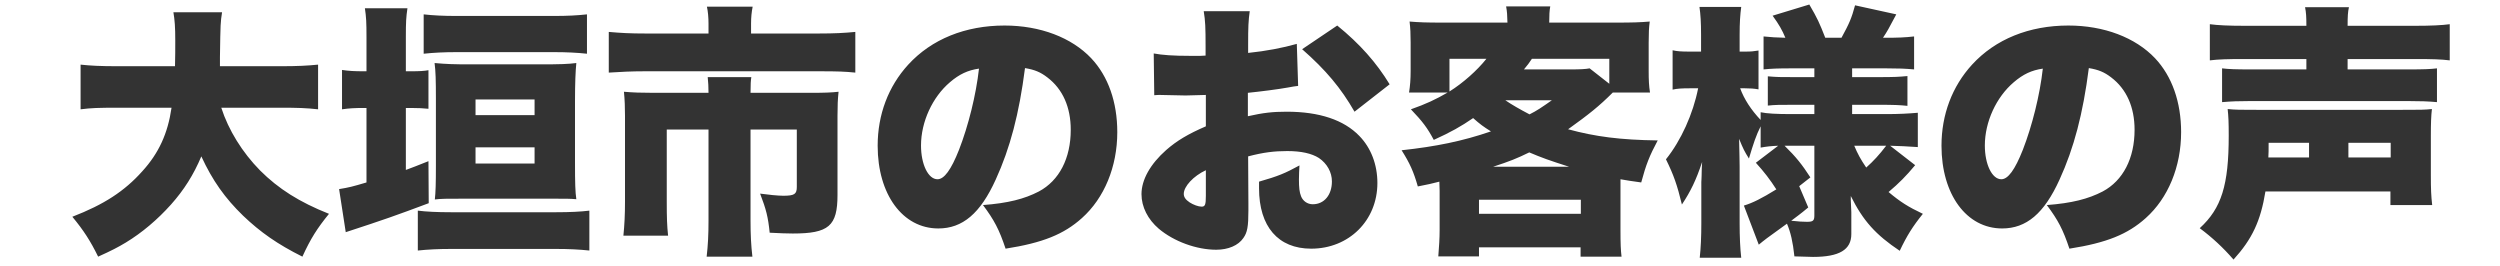 <?xml version="1.0" encoding="UTF-8"?>
<!-- Generated by Pixelmator Pro 3.7 -->
<svg width="376" height="40" viewBox="0 0 376 40" xmlns="http://www.w3.org/2000/svg">
    <path id="path1" fill="#333333" fill-rule="evenodd" stroke="none" d="M 337.52 3.88 C 335.2 3.88 333.52 3.8 332.36 3.64 L 332.36 9.08 C 333.64 8.92 335.04 8.88 337.36 8.88 L 346.88 8.88 L 346.88 10.44 L 338.36 10.44 C 336.36 10.44 335.12 10.4 334.2 10.28 L 334.2 15.36 C 335.68 15.24 336.6 15.2 338.4 15.2 L 362.2 15.2 C 363.96 15.2 365.2 15.24 366.52 15.36 L 366.52 10.28 C 365.6 10.4 364.4 10.44 362.36 10.44 L 353.08 10.44 L 353.08 8.88 L 363.48 8.88 C 365.72 8.88 367.2 8.92 368.44 9.08 L 368.44 3.64 C 367.28 3.8 365.56 3.88 363.32 3.88 L 353.08 3.88 C 353.08 2.44 353.12 1.8 353.28 1.08 L 346.68 1.08 C 346.84 1.88 346.88 2.52 346.88 3.88 Z M 359.52 28.8 L 359.52 30.84 L 365.8 30.84 C 365.64 29.4 365.6 28.52 365.6 26.28 L 365.6 20.48 C 365.6 18.56 365.64 17.4 365.76 16.4 C 364.6 16.52 364.08 16.52 361.2 16.52 L 339.52 16.52 C 336.84 16.52 336.32 16.52 335.04 16.4 C 335.16 17.56 335.2 18.36 335.2 20.4 C 335.2 27.84 334.12 31.32 330.84 34.32 C 332.72 35.72 334.36 37.24 335.92 39.04 C 338.72 35.96 340 33.24 340.72 28.8 Z M 341.16 23.68 C 341.2 22.92 341.2 22.72 341.2 21.48 L 347.28 21.48 L 347.28 23.68 Z M 353.2 23.68 L 353.2 21.48 L 359.56 21.48 L 359.56 23.68 Z M 314.16 10.24 C 315.6 10.48 316.48 10.84 317.52 11.64 C 319.84 13.4 321.04 16.12 321.04 19.52 C 321.04 23.8 319.32 27.16 316.24 28.8 C 314.08 29.92 311.6 30.56 307.84 30.84 C 309.52 33.08 310.28 34.52 311.24 37.4 C 316.84 36.52 320 35.24 322.72 32.8 C 326.08 29.8 328.04 25.08 328.04 19.88 C 328.04 15.36 326.68 11.48 324.12 8.76 C 321.16 5.64 316.44 3.84 311.08 3.84 C 305.2 3.84 300.12 5.88 296.6 9.72 C 293.6 13 292 17.24 292 21.92 C 292 29.24 295.76 34.36 301.12 34.36 C 304.76 34.36 307.44 32.12 309.76 27 C 311.92 22.28 313.28 17.12 314.16 10.24 Z M 307.24 10.32 C 306.8 14.28 305.64 18.92 304.24 22.52 C 303.04 25.56 302 26.96 301 26.96 C 299.6 26.96 298.52 24.72 298.52 21.88 C 298.52 18.32 300.24 14.6 302.88 12.36 C 304.28 11.16 305.56 10.56 307.24 10.32 Z M 278.44 31.92 C 278.44 31.72 278.4 31.12 278.36 30.12 C 278.36 30 278.36 29.76 278.36 29.48 C 280.2 33.2 282.12 35.32 285.72 37.72 C 286.8 35.44 287.68 34.04 289.2 32.16 C 287 31.12 285.8 30.36 284.04 28.88 C 285.6 27.56 286.68 26.48 288.04 24.84 L 284.28 21.92 C 285.64 21.96 286.76 22 288.44 22.12 L 288.44 16.96 C 287.08 17.08 285.56 17.16 283.8 17.16 L 278.56 17.16 L 278.56 15.76 L 282.44 15.76 C 284.96 15.76 285.72 15.8 286.88 15.92 L 286.88 11.44 C 285.56 11.56 284.92 11.6 282.48 11.6 L 278.56 11.6 L 278.56 10.28 L 283.68 10.28 C 285.56 10.28 286.56 10.32 287.88 10.44 L 287.88 5.48 C 286.52 5.64 285.36 5.68 283.56 5.68 L 283.2 5.68 C 283.84 4.72 284.04 4.36 285.2 2.16 L 279 0.8 C 278.48 2.72 278.16 3.48 276.96 5.68 L 274.52 5.68 C 273.64 3.44 273.36 2.8 272.12 0.68 L 266.6 2.36 C 267.56 3.68 268.04 4.52 268.52 5.68 C 267.12 5.64 266.36 5.6 265.24 5.48 L 265.24 10.44 C 266.4 10.32 267.44 10.28 269.4 10.28 L 272.88 10.28 L 272.88 11.6 L 269.88 11.6 C 267.72 11.6 267.28 11.6 265.88 11.48 L 265.88 15.88 C 267.04 15.76 267.64 15.76 269.92 15.76 L 272.88 15.76 L 272.88 17.16 L 269.44 17.16 C 267.12 17.16 265.76 17.08 264.8 16.88 L 264.8 18.04 C 263.36 16.52 262.32 14.92 261.72 13.28 L 262.44 13.28 C 263.24 13.28 263.8 13.32 264.48 13.44 L 264.48 7.6 C 263.76 7.72 263.36 7.76 262.48 7.76 L 261.64 7.76 L 261.64 5.2 C 261.64 3.44 261.72 2.2 261.88 1.04 L 255.6 1.04 C 255.76 2.16 255.84 3.36 255.84 5.24 L 255.84 7.76 L 254.12 7.76 C 252.88 7.76 252.24 7.72 251.56 7.56 L 251.56 13.48 C 252.24 13.32 252.96 13.28 254.12 13.28 L 255.4 13.28 C 254.64 17.12 252.84 21.12 250.56 23.96 C 251.72 26.32 252.24 27.8 252.96 30.76 C 254.28 28.76 255.08 27.12 256 24.36 C 255.96 25.24 255.92 25.56 255.92 26.48 C 255.92 26.88 255.88 27.2 255.88 27.36 C 255.88 27.88 255.88 28.2 255.88 28.32 L 255.88 33.6 C 255.88 35.56 255.8 37.32 255.64 38.76 L 261.88 38.76 C 261.72 37.36 261.64 35.64 261.64 33.6 L 261.64 25.08 C 261.64 23.96 261.6 23 261.56 20.88 C 262.2 22.44 262.36 22.76 263.04 23.84 C 263.72 21.56 264.12 20.36 264.8 19 L 264.8 22.2 C 265.68 22.04 266.36 21.96 267.44 21.92 L 264.08 24.48 C 265.32 25.84 266.24 27.04 267.16 28.48 C 264.96 29.84 263.6 30.52 262.28 30.92 L 264.52 36.8 C 265.4 36.08 265.52 35.96 268.76 33.64 C 269.32 34.96 269.64 36.36 269.88 38.56 C 271.6 38.6 272.52 38.64 272.68 38.64 C 276.64 38.64 278.44 37.56 278.44 35.2 Z M 270.6 28 L 272.28 26.68 C 271.04 24.76 270.12 23.6 268.4 21.92 L 272.88 21.92 L 272.88 32.4 C 272.88 33.2 272.68 33.36 271.76 33.36 C 271.12 33.36 270.56 33.32 269.4 33.2 C 270.24 32.56 270.72 32.24 271.96 31.2 Z M 283.68 21.92 C 282.68 23.24 281.76 24.24 280.68 25.2 C 279.84 23.96 279.4 23.16 278.88 21.92 Z M 216.52 34.6 C 216.52 35.8 216.44 37.08 216.32 38.56 L 222.44 38.56 L 222.44 37.2 L 237.72 37.2 L 237.72 38.6 L 243.88 38.6 C 243.76 37.6 243.72 36.64 243.72 34.68 L 243.72 28.72 C 243.72 28.04 243.72 27.88 243.72 26.96 C 244.64 27.12 245.32 27.24 246.84 27.44 C 247.56 24.76 248.08 23.44 249.32 21.12 C 243.68 21.04 239.96 20.56 235.84 19.44 C 238.96 17.2 240.48 16 242.56 13.92 L 248.16 13.92 C 248 12.92 247.96 12 247.96 10.72 L 247.96 6.4 C 247.96 4.96 248 4.12 248.12 3.24 C 246.68 3.36 245.52 3.4 243.2 3.4 L 233 3.4 C 233 2.32 233.04 1.56 233.16 0.96 L 226.52 0.96 C 226.68 1.88 226.68 2.16 226.72 3.4 L 216.84 3.4 C 214.6 3.4 213.4 3.36 212 3.24 C 212.12 4.24 212.16 5.08 212.16 6.4 L 212.16 10.68 C 212.16 11.92 212.08 12.92 211.92 13.92 L 217.72 13.92 C 215.92 14.96 214.48 15.64 212.2 16.44 C 213.96 18.28 214.68 19.24 215.64 21.04 C 218.2 19.88 219.76 19 221.56 17.76 C 222.6 18.68 223.08 19.04 224.24 19.76 C 219.92 21.24 215.96 22.04 210.8 22.6 C 212.04 24.56 212.6 25.8 213.24 28.04 C 214.84 27.72 215.28 27.64 216.48 27.32 C 216.52 28.2 216.52 28.36 216.52 28.72 Z M 233.4 15.08 C 231.8 16.2 231.16 16.64 230.04 17.2 C 228.52 16.4 227.4 15.76 226.4 15.08 Z M 224.56 25.08 C 227.12 24.24 228.12 23.84 230 22.92 C 231.88 23.72 233 24.12 236 25.08 Z M 229.2 10.44 C 229.76 9.76 229.96 9.52 230.4 8.84 L 242.04 8.84 L 242.04 12.6 L 239.08 10.28 C 238.48 10.4 237.6 10.44 236.24 10.44 Z M 223.56 8.84 C 222.16 10.6 220.04 12.48 218 13.76 L 218 8.84 Z M 222.44 30.04 L 237.76 30.04 L 237.76 32.16 L 222.44 32.16 Z M 195.04 6.6 C 192.92 7.2 190.44 7.68 187.72 7.96 L 187.72 6.68 C 187.72 4.04 187.76 3.12 187.96 1.68 L 181.04 1.68 C 181.28 3.16 181.32 4.08 181.32 7.08 L 181.32 8.36 C 181.08 8.36 181.08 8.36 180.52 8.4 C 179.28 8.4 179.24 8.4 179 8.4 C 176.44 8.4 174.8 8.28 173.52 8.04 L 173.6 14.32 C 173.96 14.28 174.32 14.28 174.44 14.28 L 178.32 14.36 L 181.36 14.28 L 181.36 19 C 178.68 20.16 177 21.16 175.4 22.56 C 173 24.68 171.68 27.04 171.68 29.2 C 171.68 31.12 172.64 33 174.28 34.4 C 176.56 36.32 179.96 37.56 182.92 37.56 C 184.72 37.56 186.24 36.92 187 35.8 C 187.6 34.96 187.76 34.08 187.76 31.64 L 187.76 30.6 L 187.72 23.52 C 190 22.92 191.64 22.72 193.6 22.72 C 195.72 22.72 197.28 23.08 198.36 23.76 C 199.6 24.6 200.32 25.92 200.32 27.28 C 200.32 29.32 199.16 30.72 197.44 30.72 C 196.64 30.72 195.96 30.24 195.68 29.52 C 195.44 28.92 195.36 28.24 195.36 27 C 195.36 26.16 195.4 25.72 195.44 24.88 C 193.24 26.08 192.28 26.48 189.36 27.32 C 189.36 27.76 189.36 28.12 189.36 28.32 C 189.36 34.08 192.24 37.4 197.2 37.4 C 202.88 37.4 207.16 33.16 207.16 27.52 C 207.16 24.76 206.2 22.24 204.44 20.44 C 202.12 18.04 198.44 16.8 193.52 16.8 C 191.4 16.8 190 16.96 187.68 17.48 L 187.68 13.96 C 189.64 13.76 192.16 13.44 193.72 13.16 C 194.52 13 194.64 13 195.24 12.92 Z M 181.36 29.48 C 181.36 30.8 181.24 31.08 180.72 31.08 C 180.24 31.08 179.48 30.8 178.92 30.44 C 178.32 30.04 178.04 29.64 178.04 29.16 C 178.04 28.04 179.48 26.48 181.36 25.6 Z M 209 12.68 C 207 9.4 204.52 6.6 201.12 3.84 L 195.84 7.4 C 199.4 10.52 201.68 13.24 203.72 16.8 Z M 154.16 10.24 C 155.6 10.48 156.48 10.84 157.52 11.64 C 159.84 13.4 161.04 16.12 161.04 19.52 C 161.04 23.8 159.32 27.16 156.24 28.8 C 154.08 29.92 151.6 30.56 147.84 30.84 C 149.52 33.08 150.28 34.52 151.24 37.4 C 156.84 36.52 160 35.24 162.72 32.8 C 166.08 29.8 168.04 25.08 168.04 19.88 C 168.04 15.36 166.68 11.48 164.12 8.76 C 161.16 5.64 156.44 3.84 151.08 3.84 C 145.2 3.84 140.12 5.88 136.6 9.72 C 133.6 13 132 17.24 132 21.92 C 132 29.24 135.76 34.36 141.12 34.36 C 144.76 34.36 147.44 32.12 149.76 27 C 151.92 22.28 153.28 17.12 154.16 10.24 Z M 147.24 10.32 C 146.8 14.28 145.64 18.92 144.24 22.52 C 143.04 25.56 142 26.96 141 26.96 C 139.6 26.96 138.52 24.72 138.52 21.88 C 138.52 18.32 140.24 14.6 142.88 12.36 C 144.28 11.16 145.56 10.56 147.24 10.32 Z M 106.56 5.04 L 97.12 5.04 C 94.76 5.04 93.36 4.96 91.56 4.8 L 91.56 10.92 C 93.32 10.8 95.08 10.72 96.96 10.72 L 123.28 10.72 C 126 10.72 127.04 10.76 128.64 10.92 L 128.64 4.8 C 127 4.96 125.48 5.04 123.12 5.04 L 112.96 5.04 L 112.96 3.52 C 112.96 2.6 113.04 1.8 113.2 1 L 106.32 1 C 106.48 1.72 106.56 2.64 106.56 3.56 Z M 98.24 13.96 C 96.44 13.96 95.24 13.92 93.84 13.8 C 93.96 15 94 16.16 94 17.4 L 94 30.36 C 94 32.28 93.92 33.84 93.76 35.44 L 100.48 35.44 C 100.32 33.92 100.28 32.76 100.28 30.32 L 100.28 19.48 L 106.56 19.48 L 106.56 33.2 C 106.56 35.28 106.48 36.88 106.28 38.6 L 113.16 38.6 C 112.96 36.88 112.88 35.32 112.88 33.16 L 112.88 19.48 L 119.84 19.48 L 119.84 28.12 C 119.84 29.2 119.48 29.44 117.8 29.44 C 117 29.44 115.48 29.28 114.32 29.12 C 115.24 31.52 115.52 32.64 115.76 35 C 117.36 35.08 118.32 35.12 119.24 35.12 C 124.64 35.12 125.96 34 125.96 29.32 L 125.96 17.4 C 125.96 15.88 126 14.92 126.12 13.8 C 125.04 13.92 123.96 13.96 122.08 13.96 L 112.88 13.96 C 112.88 12.64 112.92 12.08 113 11.6 L 106.44 11.6 C 106.52 12.44 106.56 13 106.56 13.96 Z M 55.12 10.72 L 54.72 10.72 C 53.36 10.72 52.48 10.68 51.44 10.52 L 51.44 16.44 C 52.56 16.28 53.36 16.24 54.68 16.24 L 55.12 16.24 L 55.12 27.44 C 52.96 28.08 52.48 28.2 51 28.44 L 52 34.92 C 57.88 33 59.56 32.4 64.48 30.56 L 64.44 24.24 C 62.68 24.96 62.08 25.16 61.04 25.56 L 61.04 16.24 L 61.88 16.24 C 62.88 16.24 63.68 16.28 64.44 16.36 L 64.44 10.56 C 63.8 10.68 63.04 10.72 61.88 10.72 L 61.04 10.72 L 61.04 5.6 C 61.04 3.28 61.08 2.6 61.28 1.24 L 54.88 1.24 C 55.08 2.6 55.12 3.36 55.12 5.6 Z M 88.28 2.16 C 86.84 2.32 85.32 2.4 83.32 2.4 L 68.68 2.4 C 66.68 2.4 65.12 2.32 63.72 2.16 L 63.72 8.08 C 65.24 7.92 66.76 7.84 68.68 7.84 L 83.32 7.84 C 85.2 7.84 86.8 7.92 88.28 8.08 Z M 83 29.88 C 85.24 29.88 85.72 29.88 86.68 29.96 C 86.52 28.88 86.48 27.52 86.48 24.52 L 86.48 15.16 C 86.48 12.52 86.56 10.64 86.68 9.48 C 85.44 9.64 84.2 9.68 81.24 9.68 L 70.76 9.68 C 68.24 9.68 67.12 9.64 65.36 9.48 C 65.52 10.68 65.56 12.04 65.56 14.84 L 65.56 24.84 C 65.56 27.64 65.52 28.88 65.4 30 C 66.4 29.88 67.08 29.88 69.76 29.88 Z M 71.52 14.96 L 80.4 14.96 L 80.4 17.32 L 71.52 17.32 Z M 71.52 22.16 L 80.4 22.16 L 80.4 24.6 L 71.52 24.6 Z M 88.64 31.68 C 87.36 31.84 85.68 31.92 83.68 31.92 L 67.8 31.92 C 65.8 31.92 64.08 31.84 62.84 31.68 L 62.84 37.68 C 64.32 37.52 65.92 37.44 67.8 37.44 L 83.68 37.44 C 85.56 37.44 87.12 37.52 88.64 37.68 Z M 42.24 16.2 C 44.68 16.2 46.04 16.24 47.84 16.44 L 47.84 9.72 C 46.24 9.88 44.72 9.96 42.2 9.96 L 33.08 9.96 C 33.08 9.24 33.08 9.12 33.08 8.6 C 33.16 3.4 33.16 3.4 33.4 1.84 L 26.08 1.84 C 26.28 3.04 26.36 4.04 26.36 6.12 C 26.36 7.44 26.36 8.36 26.32 9.96 L 17.72 9.96 C 15.12 9.96 13.6 9.88 12.12 9.72 L 12.12 16.44 C 13.72 16.24 14.76 16.2 17.76 16.2 L 25.8 16.2 C 25.24 20.08 23.88 23.04 21.4 25.76 C 18.72 28.76 15.64 30.76 10.88 32.6 C 12.6 34.68 13.6 36.24 14.76 38.6 C 16.8 37.68 17.72 37.2 18.92 36.48 C 21.36 35 23.68 33.04 25.72 30.76 C 27.68 28.56 29.12 26.28 30.28 23.52 C 31.96 27.16 33.84 29.8 36.56 32.44 C 39.16 34.92 41.72 36.72 45.48 38.6 C 46.72 35.88 47.72 34.32 49.48 32.16 C 45.04 30.4 41.88 28.4 39.12 25.64 C 36.44 22.92 34.36 19.56 33.28 16.2 Z"/>
</svg>
